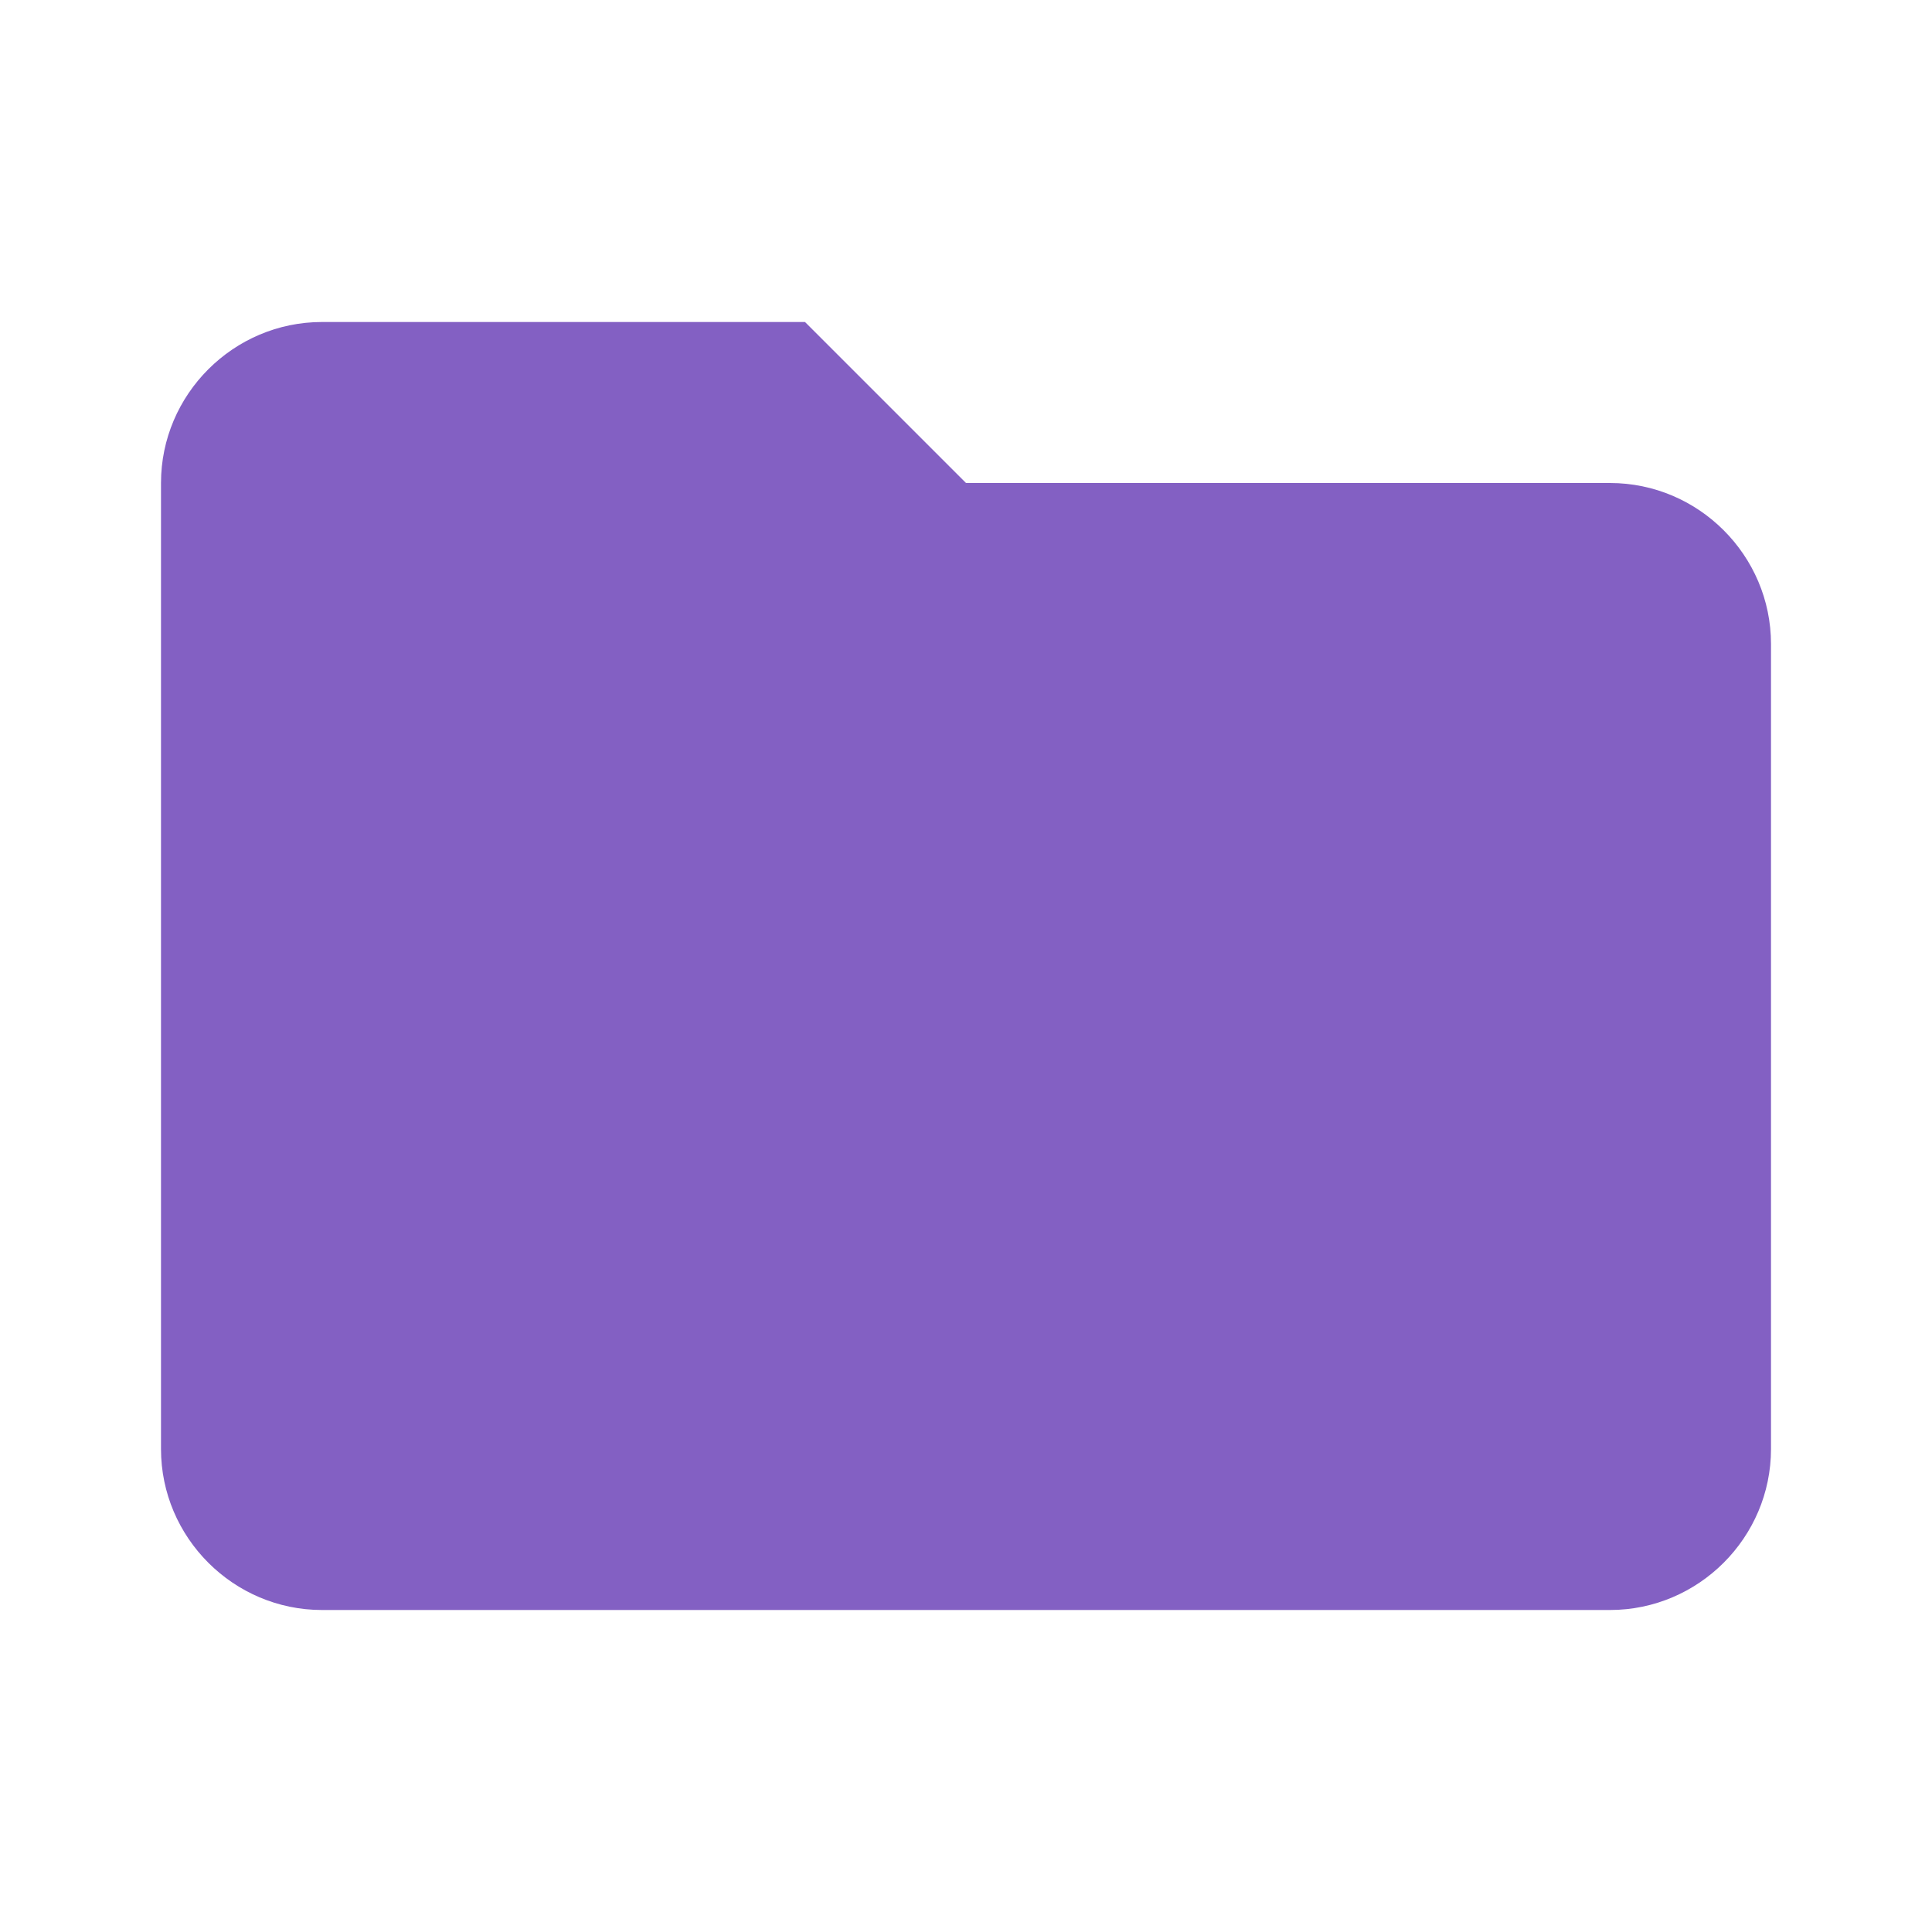 <svg viewBox="0 0 24 24" fill="#8360c3" xmlns="http://www.w3.org/2000/svg">
  <path d="M10 4H4C2.9 4 2 4.9 2 6V18C2 19.1 2.9 20 4 20H20C21.1 20 22 19.1 22 18V8C22 6.9 21.1 6 20 6H12L10 4Z"></path>
</svg>
